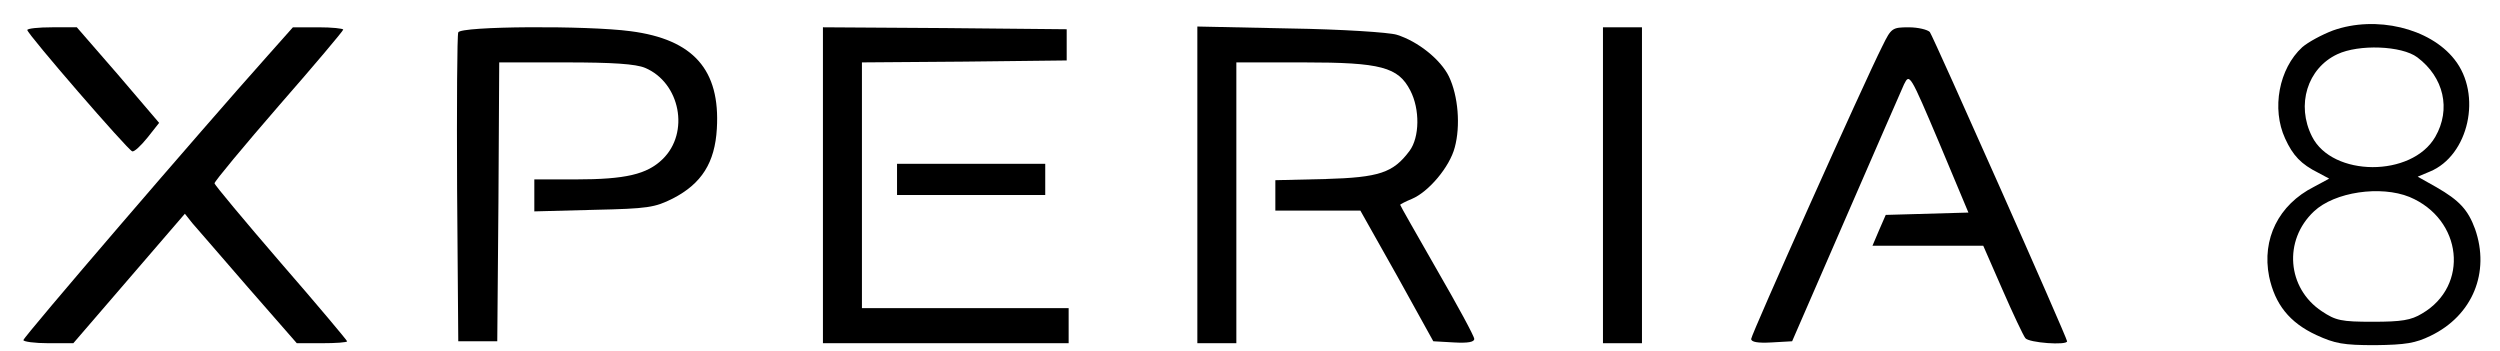 <?xml version="1.0" standalone="no"?>
<!DOCTYPE svg PUBLIC "-//W3C//DTD SVG 20010904//EN"
 "http://www.w3.org/TR/2001/REC-SVG-20010904/DTD/svg10.dtd">
<svg version="1.0" xmlns="http://www.w3.org/2000/svg"
 width="641pt" height="90pt" viewBox="0 0 641 90"
 preserveAspectRatio="xMidYMid meet">

<g transform="translate(0,90) scale(0.1,-0.1)"
fill="#000000" stroke="none">
<path d="M5982 822 c-29 -11 -64 -30 -79 -43 -60 -55 -79 -158 -44 -234 20
-44 41 -66 85 -88 l28 -15 -39 -21 c-91 -46 -134 -134 -115 -230 15 -71 52
-118 121 -150 48 -22 69 -26 151 -26 78 1 103 5 142 24 108 52 153 163 114
274 -18 49 -40 73 -99 107 l-48 27 31 13 c100 41 135 198 63 288 -63 80 -201
113 -311 74z m216 -69 c68 -51 87 -133 46 -204 -60 -104 -264 -103 -316 1 -41
81 -12 175 65 211 55 26 165 22 205 -8z m-20 -358 c136 -57 154 -228 32 -299
-28 -17 -52 -21 -126 -21 -81 0 -95 3 -131 27 -89 59 -99 182 -20 256 53 50
171 67 245 37z"/>
<path d="M70 823 c0 -10 257 -307 269 -311 5 -2 22 14 39 35 l30 38 -105 123
-106 122 -63 0 c-35 0 -64 -3 -64 -7z"/>
<path d="M687 758 c-175 -196 -627 -722 -627 -730 0 -4 29 -8 64 -8 l64 0 143
166 143 166 19 -24 c11 -12 75 -87 143 -165 l125 -143 64 0 c36 0 65 2 65 5 0
2 -76 93 -170 201 -93 108 -170 200 -170 204 0 5 74 94 165 199 91 104 165
192 165 195 0 3 -29 6 -64 6 l-65 0 -64 -72z"/>
<path d="M1175 817 c-3 -6 -4 -188 -3 -402 l3 -390 50 0 50 0 3 358 2 357 170
0 c122 0 180 -4 204 -14 90 -38 115 -166 45 -234 -40 -39 -95 -52 -223 -52
l-106 0 0 -41 0 -41 153 4 c139 3 156 6 202 29 74 38 108 92 113 179 9 151
-60 229 -221 250 -112 15 -437 13 -442 -3z"/>
<path d="M2110 425 l0 -405 315 0 315 0 0 45 0 45 -265 0 -265 0 0 315 0 315
263 2 262 3 0 40 0 40 -312 3 -313 2 0 -405z"/>
<path d="M3070 426 l0 -406 50 0 50 0 0 360 0 360 173 0 c198 0 242 -12 273
-72 25 -48 24 -120 -2 -155 -42 -56 -77 -68 -216 -72 l-128 -3 0 -39 0 -39
109 0 109 0 94 -167 93 -168 53 -3 c36 -2 52 1 52 9 0 7 -43 86 -95 176 -52
91 -95 166 -95 168 0 1 13 8 30 15 43 18 97 82 110 132 15 55 9 132 -15 182
-21 43 -79 90 -134 107 -20 6 -141 14 -273 16 l-238 5 0 -406z"/>
<path d="M4110 425 l0 -405 50 0 50 0 0 405 0 405 -50 0 -50 0 0 -405z"/>
<path d="M4827 783 c-49 -97 -337 -741 -337 -752 0 -8 17 -11 52 -9 l53 3 137
315 c75 173 143 328 150 344 14 28 15 27 90 -150 l75 -179 -106 -3 -106 -3
-17 -39 -17 -40 142 0 142 0 49 -112 c27 -62 54 -119 59 -125 9 -12 107 -19
107 -8 0 9 -343 781 -352 793 -6 6 -30 12 -54 12 -42 0 -45 -2 -67 -47z"/>
<path d="M2300 440 l0 -40 190 0 190 0 0 40 0 40 -190 0 -190 0 0 -40z"/>
</g>
</svg>
